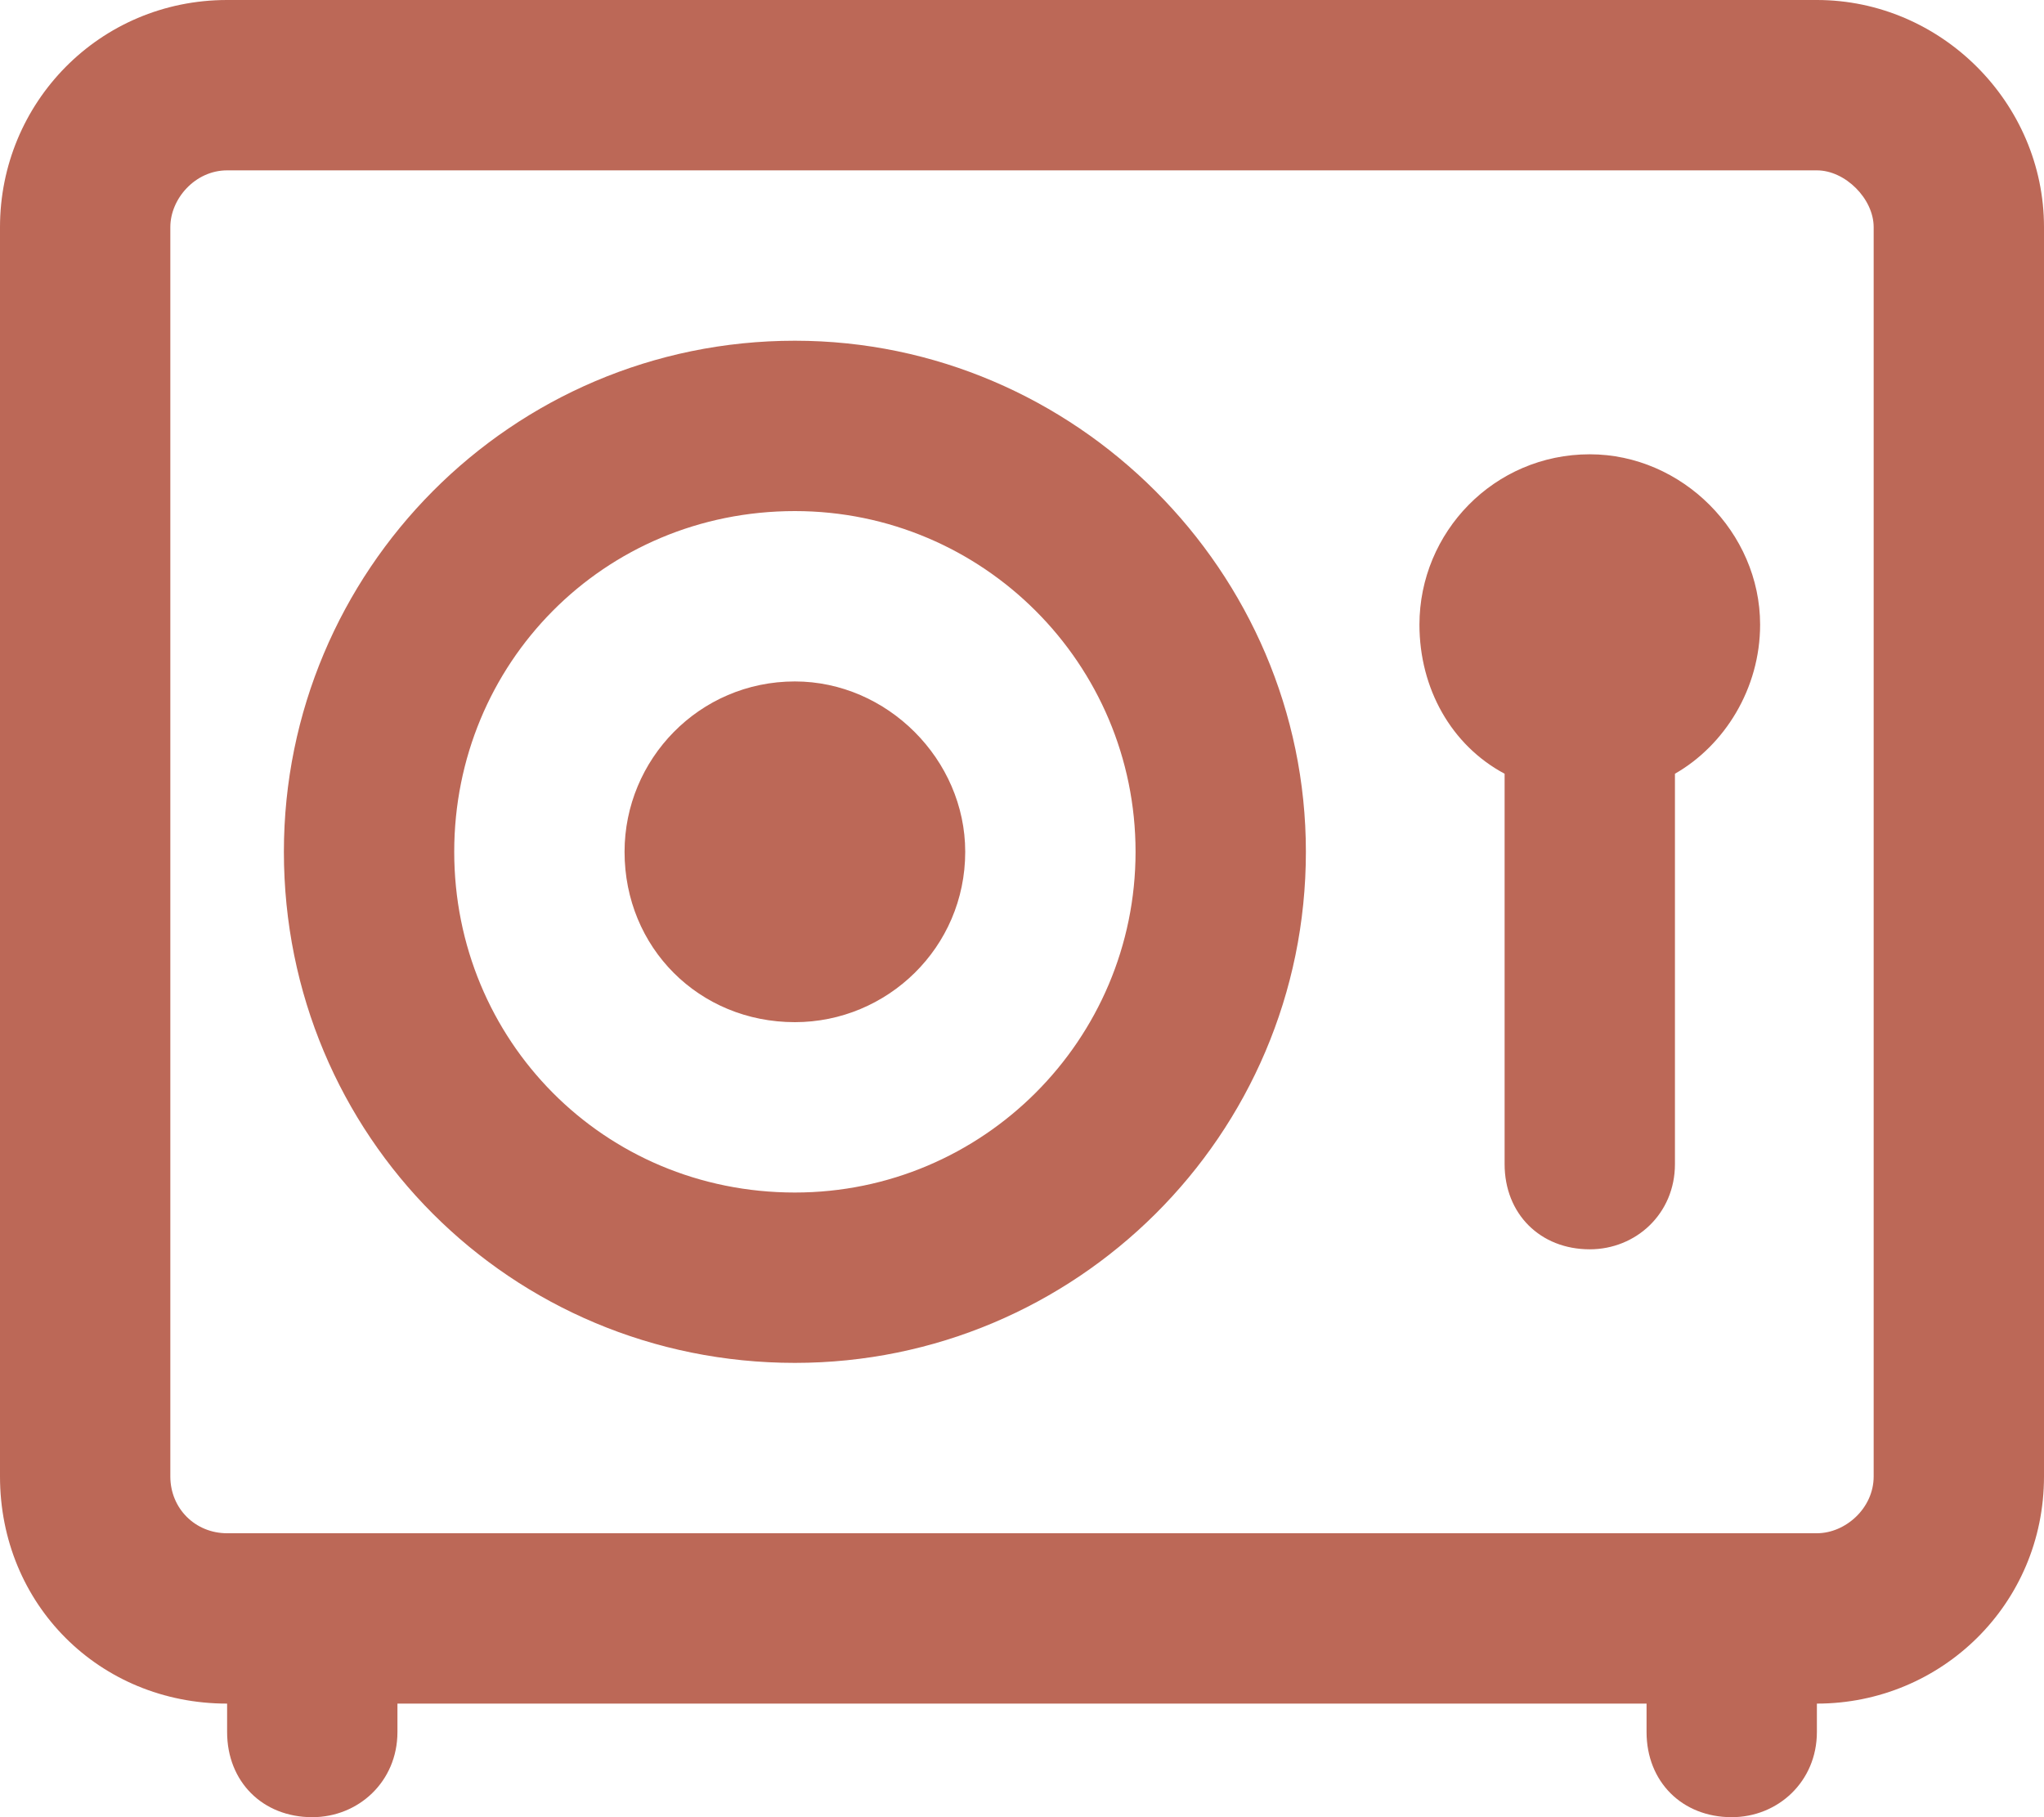 <svg width="27" height="24" viewBox="0 0 27 24" fill="none" xmlns="http://www.w3.org/2000/svg">
<path d="M8.25 11.25C8.25 10.031 9.234 9 10.5 9C11.719 9 12.75 10.031 12.75 11.25C12.75 12.516 11.719 13.5 10.5 13.5C9.234 13.5 8.25 12.516 8.25 11.25ZM17.25 11.25C17.25 15 14.203 18 10.5 18C6.75 18 3.75 15 3.75 11.25C3.75 7.547 6.75 4.5 10.5 4.5C14.203 4.5 17.25 7.547 17.25 11.25ZM10.5 6.75C7.969 6.75 6 8.766 6 11.25C6 13.734 7.969 15.75 10.5 15.75C12.984 15.75 15 13.734 15 11.25C15 8.766 12.984 6.75 10.5 6.75ZM23.25 8.25C23.25 9.094 22.781 9.844 22.125 10.219V15.375C22.125 16.031 21.609 16.5 21 16.5C20.344 16.5 19.875 16.031 19.875 15.375V10.219C19.172 9.844 18.75 9.094 18.75 8.25C18.75 7.031 19.734 6 21 6C22.219 6 23.25 7.031 23.25 8.25ZM0 3C0 1.359 1.312 0 3 0H24C25.641 0 27 1.359 27 3V19.5C27 21.188 25.641 22.5 24 22.5V22.875C24 23.531 23.484 24 22.875 24C22.219 24 21.75 23.531 21.75 22.875V22.5H5.25V22.875C5.25 23.531 4.734 24 4.125 24C3.469 24 3 23.531 3 22.875V22.5C1.312 22.5 0 21.188 0 19.5V3ZM2.25 3V19.5C2.25 19.922 2.578 20.25 3 20.25H24C24.375 20.25 24.75 19.922 24.75 19.5V3C24.75 2.625 24.375 2.25 24 2.25H3C2.578 2.25 2.25 2.625 2.25 3Z" fill="#BC6857"/>
</svg>
